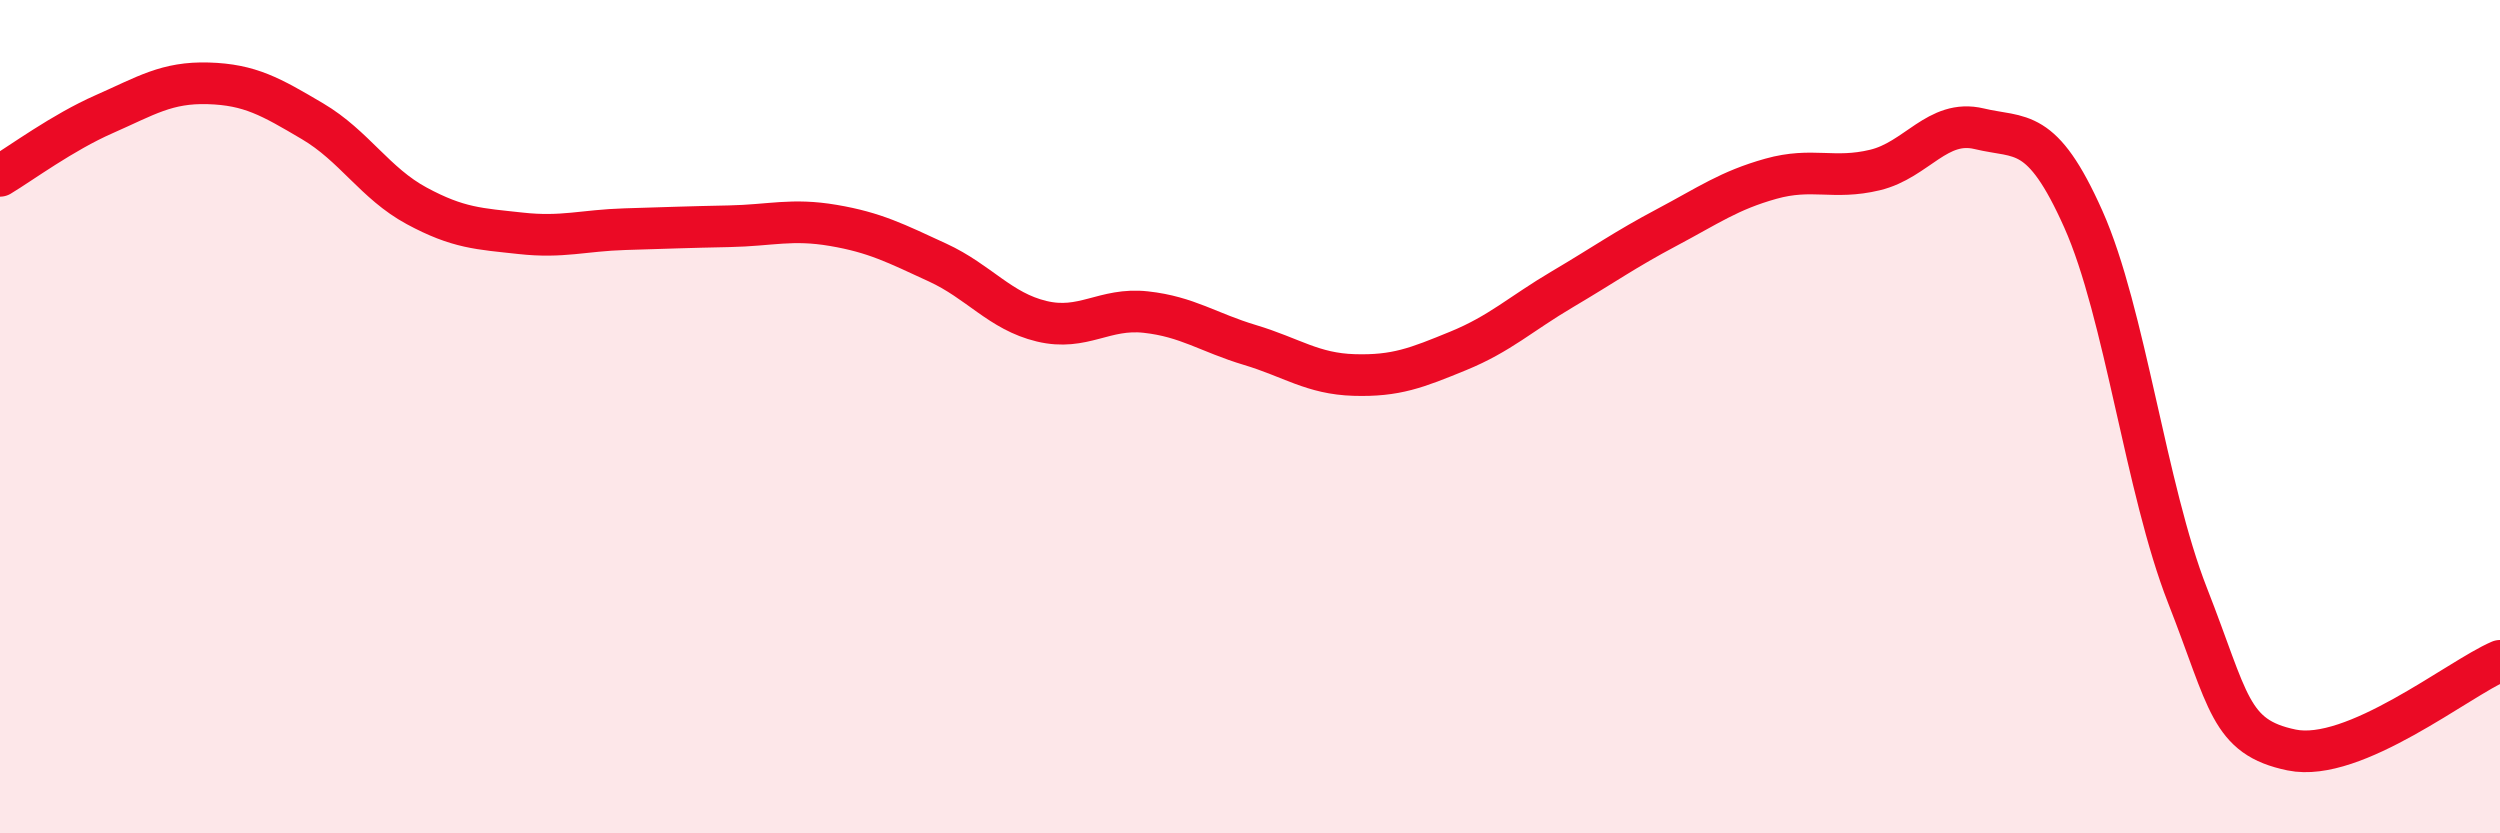 
    <svg width="60" height="20" viewBox="0 0 60 20" xmlns="http://www.w3.org/2000/svg">
      <path
        d="M 0,4.22 C 0.5,3.92 1.5,3.18 2.5,2.74 C 3.5,2.3 4,1.97 5,2 C 6,2.03 6.5,2.32 7.5,2.91 C 8.5,3.5 9,4.4 10,4.94 C 11,5.48 11.5,5.49 12.5,5.6 C 13.5,5.71 14,5.53 15,5.5 C 16,5.47 16.5,5.45 17.5,5.43 C 18.5,5.41 19,5.24 20,5.41 C 21,5.58 21.5,5.84 22.5,6.3 C 23.5,6.76 24,7.47 25,7.71 C 26,7.95 26.5,7.38 27.5,7.49 C 28.5,7.6 29,7.98 30,8.28 C 31,8.58 31.5,8.97 32.5,9 C 33.5,9.03 34,8.83 35,8.42 C 36,8.01 36.5,7.53 37.5,6.94 C 38.5,6.35 39,5.99 40,5.46 C 41,4.93 41.5,4.57 42.5,4.29 C 43.5,4.01 44,4.32 45,4.08 C 46,3.84 46.5,2.85 47.5,3.09 C 48.5,3.33 49,3.02 50,5.26 C 51,7.5 51.5,11.74 52.5,14.29 C 53.5,16.84 53.5,17.69 55,18 C 56.5,18.31 59,16.29 60,15.86L60 20L0 20Z"
        fill="#EB0A25"
        opacity="0.1"
        stroke-linecap="round"
        stroke-linejoin="round"
      />
      <path
        d="M 0,4.22 C 0.5,3.92 1.5,3.18 2.5,2.74 C 3.5,2.3 4,1.97 5,2 C 6,2.03 6.5,2.32 7.5,2.91 C 8.5,3.5 9,4.4 10,4.94 C 11,5.48 11.5,5.49 12.5,5.6 C 13.5,5.71 14,5.53 15,5.5 C 16,5.47 16.5,5.45 17.5,5.43 C 18.5,5.41 19,5.24 20,5.41 C 21,5.58 21.5,5.84 22.5,6.3 C 23.5,6.76 24,7.47 25,7.71 C 26,7.95 26.5,7.38 27.5,7.49 C 28.5,7.6 29,7.98 30,8.28 C 31,8.58 31.5,8.97 32.5,9 C 33.5,9.03 34,8.83 35,8.42 C 36,8.01 36.5,7.53 37.5,6.94 C 38.5,6.35 39,5.99 40,5.46 C 41,4.93 41.5,4.57 42.5,4.29 C 43.5,4.01 44,4.32 45,4.08 C 46,3.84 46.5,2.85 47.5,3.09 C 48.5,3.33 49,3.02 50,5.26 C 51,7.5 51.5,11.74 52.5,14.29 C 53.5,16.84 53.5,17.69 55,18 C 56.5,18.31 59,16.29 60,15.86"
        stroke="#EB0A25"
        stroke-width="1"
        fill="none"
        stroke-linecap="round"
        stroke-linejoin="round"
      />
    </svg>
  